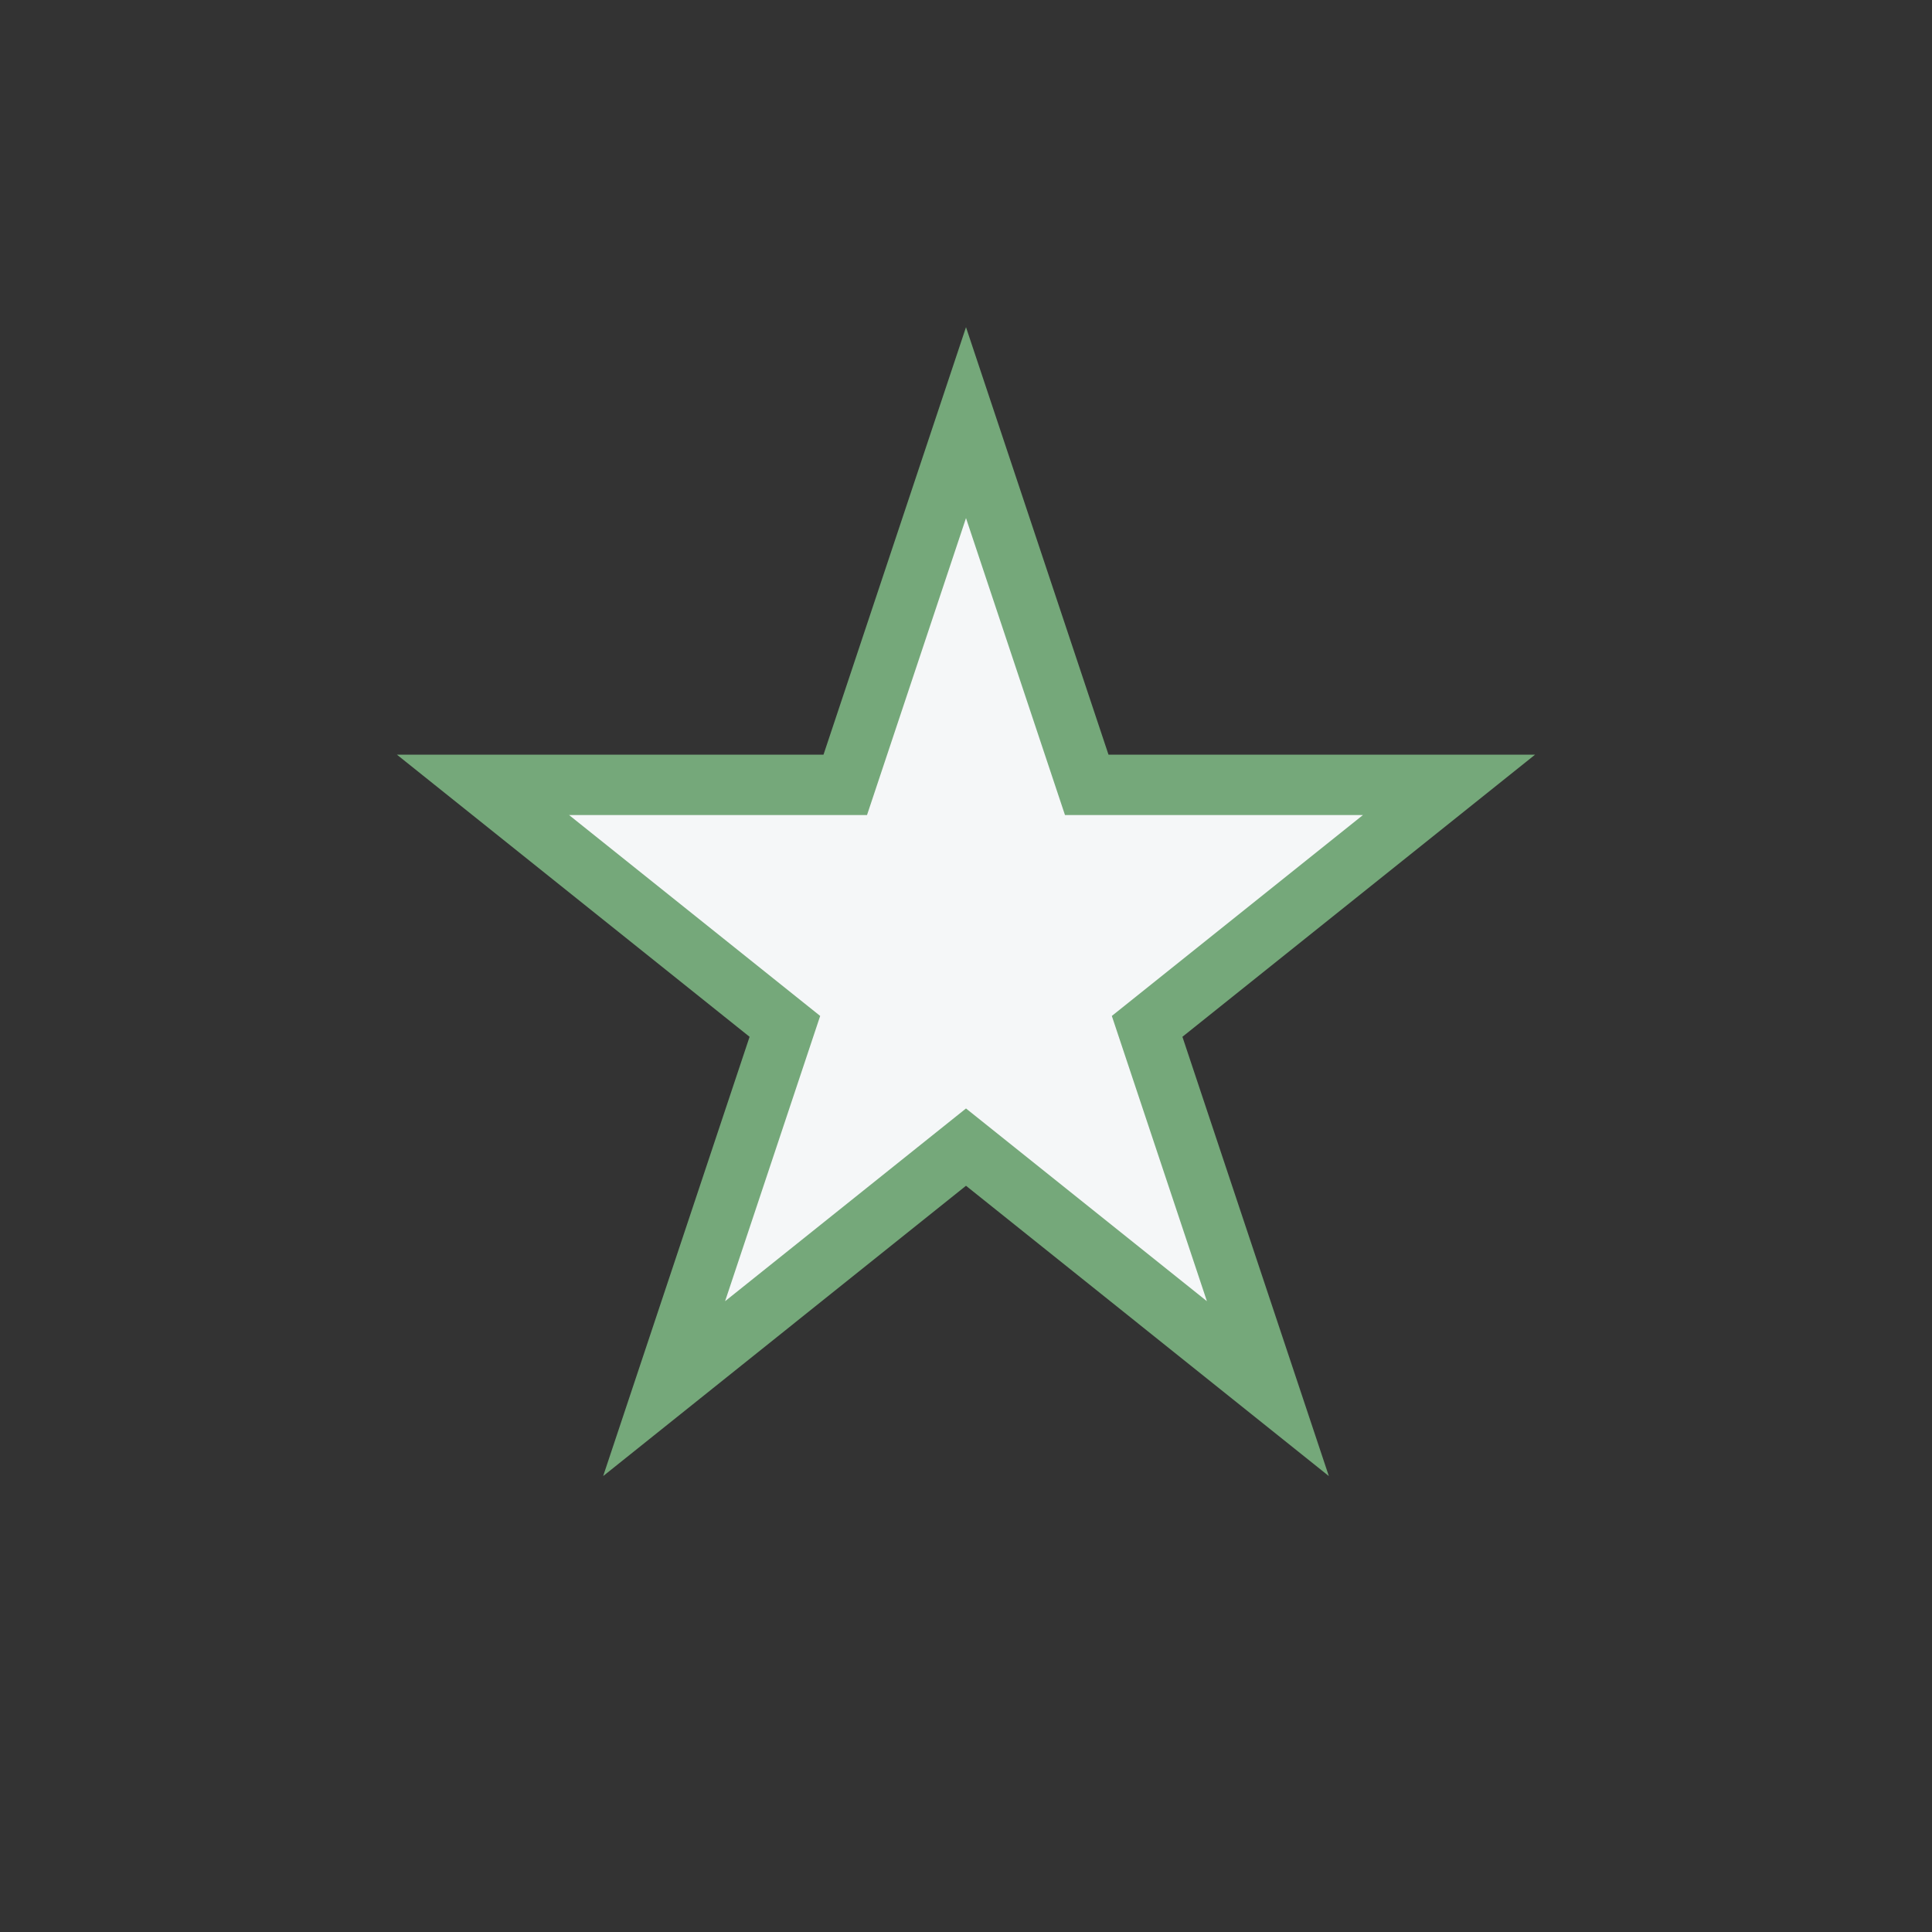 <?xml version="1.0" encoding="UTF-8"?>
<svg xmlns="http://www.w3.org/2000/svg" width="32" height="32" viewBox="0 0 32 32"><rect x="0" y="0" width="32" height="32" fill="#333333" stroke="none"/><g fill="#F5F7F8" stroke="#75A87A"><polygon points="16,7 18,13 24,13 19,17 21,23 16,19 11,23 13,17 8,13 14,13 16,7"/></g></svg>